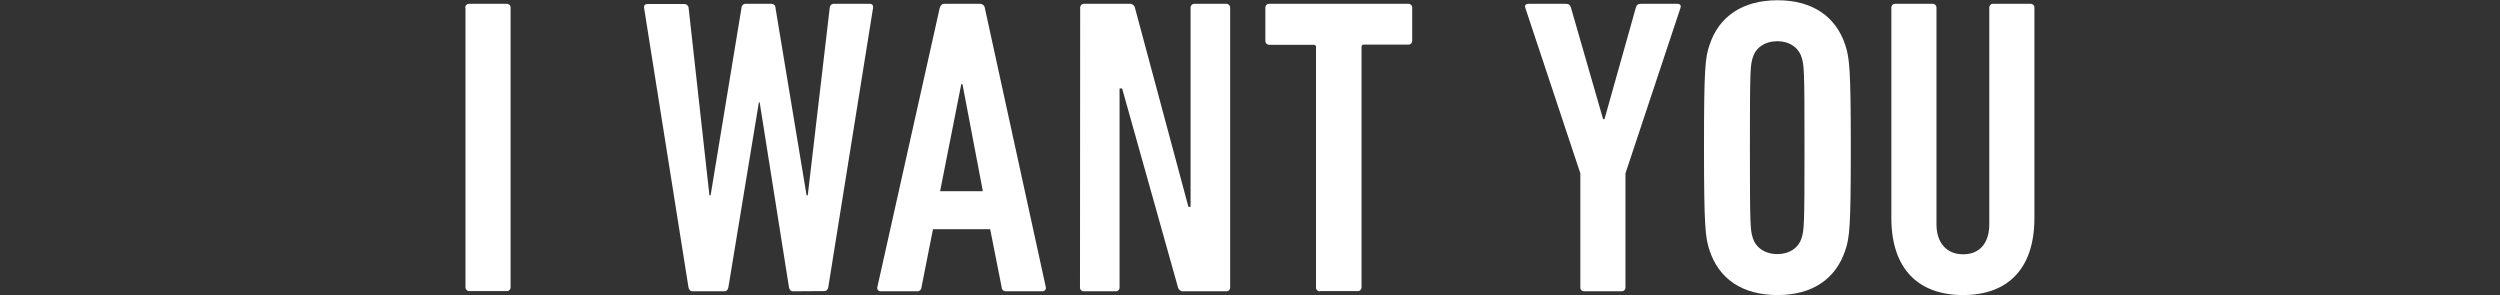 <?xml version="1.0" encoding="utf-8"?>
<!-- Generator: Adobe Illustrator 23.0.1, SVG Export Plug-In . SVG Version: 6.00 Build 0)  -->
<svg version="1.1" id="レイヤー_1" xmlns="http://www.w3.org/2000/svg" xmlns:xlink="http://www.w3.org/1999/xlink" x="0px"
	 y="0px" viewBox="0 0 1263.6 149.2" style="enable-background:new 0 0 1263.6 149.2;" xml:space="preserve">
<rect x="0" y="0" width="1263.6" height="149.2" fill="#333333" stroke="none"/>
<style type="text/css">
	.st0{fill:#FFFFFF;}
</style>
<g transform="translate(-11.33 -172.27)">
	<path class="st0" d="M246.5,176.3c-0.1-1.1,0.7-2.1,1.9-2.1c0.1,0,0.2,0,0.3,0h18.6c1.1-0.1,2.1,0.7,2.1,1.8c0,0.1,0,0.2,0,0.3v141
		c0.1,1.1-0.7,2.1-1.8,2.1c-0.1,0-0.2,0-0.3,0h-18.6c-1.1,0.1-2.1-0.8-2.1-1.9c0-0.1,0-0.2,0-0.3V176.3z"/>
	<path class="st0" d="M412.2,319.5c-1.3,0-1.9-0.9-2.1-2.1L395.3,224h-0.4l-15.4,93.4c-0.2,1.3-0.9,2.1-2.1,2.1h-16
		c-1.3,0-1.9-0.9-2.1-2.1l-22.4-141c-0.2-1.3,0.2-2.1,1.9-2.1H357c1.2-0.1,2.3,0.8,2.4,2c0,0,0,0.1,0,0.1l10.5,94.6h0.6l15.6-94.7
		c0-1.2,1-2.2,2.2-2.1c0,0,0.1,0,0.1,0H401c1.2-0.1,2.3,0.8,2.3,2c0,0,0,0.1,0,0.1L419,271h0.6l11.1-94.7c0-1.2,1-2.2,2.2-2.1
		c0,0,0.1,0,0.1,0h17.7c1.7,0,2.1,0.9,1.9,2.1l-22.6,141c-0.2,1.3-0.9,2.1-2.1,2.1L412.2,319.5z"/>
	<path class="st0" d="M486.3,176.3c0.4-1.3,1.1-2.1,2.4-2.1h18c1.2,0,2.3,0.9,2.4,2.1l30.8,141c0.3,0.9-0.2,1.8-1.1,2.1
		c-0.2,0.1-0.4,0.1-0.7,0.1h-18.2c-1.2,0.1-2.3-0.8-2.3-2c0,0,0-0.1,0-0.1l-5.8-29.3h-28.9l-5.8,29.3c0,1.2-1,2.2-2.3,2.1
		c0,0-0.1,0-0.1,0h-18.2c-0.9,0.1-1.7-0.6-1.8-1.5c0-0.2,0-0.5,0.1-0.7L486.3,176.3z M508.1,268.9l-10.3-54.1h-0.6l-10.7,54.1H508.1
		z"/>
	<path class="st0" d="M557.3,176.3c-0.1-1.1,0.7-2.1,1.8-2.1c0.1,0,0.2,0,0.3,0h22.6c1.4-0.2,2.7,0.7,3,2.1L612,276.8h1.1V176.3
		c-0.1-1.1,0.7-2.1,1.9-2.1c0.1,0,0.2,0,0.3,0H631c1.1-0.1,2.1,0.8,2.1,1.9c0,0.1,0,0.2,0,0.3v141c0.1,1.1-0.7,2.1-1.9,2.1
		c-0.1,0-0.2,0-0.3,0h-21.2c-1.4,0.2-2.7-0.7-3-2.1l-28.2-100.4h-1.3v100.4c0.1,1.1-0.7,2.1-1.8,2.1c-0.1,0-0.2,0-0.3,0h-15.8
		c-1.1,0.1-2.1-0.7-2.1-1.8c0-0.1,0-0.2,0-0.3L557.3,176.3z"/>
	<path class="st0" d="M678.6,319.5c-1.1,0.1-2.1-0.7-2.1-1.8c0-0.1,0-0.2,0-0.3V196.2c0.1-0.6-0.3-1.2-1-1.3c-0.1,0-0.2,0-0.3,0
		h-22.2c-1.1,0.1-2.1-0.8-2.1-1.9c0-0.1,0-0.2,0-0.3v-16.4c-0.1-1.1,0.7-2.1,1.9-2.1c0.1,0,0.2,0,0.3,0h69.9
		c1.1-0.1,2.1,0.7,2.1,1.8c0,0.1,0,0.2,0,0.3v16.4c0.1,1.1-0.7,2.1-1.8,2.1c-0.1,0-0.2,0-0.3,0h-22.2c-0.6-0.1-1.2,0.3-1.3,1
		c0,0.1,0,0.2,0,0.3v121.2c0.1,1.1-0.7,2.1-1.8,2.1c-0.1,0-0.2,0-0.3,0H678.6z"/>
	<path class="st0" d="M812.2,319.5c-1.1,0.1-2.1-0.7-2.1-1.8c0-0.1,0-0.2,0-0.3v-57.5l-27.8-83.6c-0.4-1.3,0-2.1,1.7-2.1h18.8
		c1.5,0,2.1,0.6,2.6,2.1l16.2,56.2h0.7l15.8-56.2c0.4-1.5,1.1-2.1,2.6-2.1H859c1.7,0,2.1,0.9,1.7,2.1l-27.8,83.6v57.5
		c0.1,1.1-0.7,2.1-1.9,2.1c-0.1,0-0.2,0-0.3,0H812.2z"/>
	<path class="st0" d="M875.4,298.8c-2.1-6.4-2.8-11.5-2.8-51.9s0.6-45.5,2.8-51.9c4.7-14.3,16.5-22.6,34.4-22.6
		c17.7,0,29.5,8.3,34.2,22.6c2.1,6.4,2.8,11.5,2.8,51.9s-0.6,45.5-2.8,51.9c-4.7,14.3-16.5,22.6-34.2,22.6
		C891.8,321.4,880.1,313.1,875.4,298.8z M921.9,292.6c1.3-4.1,1.5-5.8,1.5-45.7s-0.2-41.7-1.5-45.7c-1.5-4.9-6.2-8.1-12.2-8.1
		c-6.2,0-10.9,3.2-12.4,8.1c-1.3,4.1-1.5,5.8-1.5,45.7s0.2,41.7,1.5,45.7c1.5,4.9,6.2,8.1,12.4,8.1
		C915.7,300.7,920.5,297.5,921.9,292.6z"/>
	<path class="st0" d="M967.3,282.5V176.3c-0.1-1.1,0.7-2.1,1.9-2.1c0.1,0,0.2,0,0.3,0H988c1.1-0.1,2.1,0.8,2.1,1.9
		c0,0.1,0,0.2,0,0.3v109.2c0,9.2,4.9,15.2,13.5,15.2s13.2-6,13.2-15.2V176.3c-0.1-1.1,0.7-2.1,1.8-2.1c0.1,0,0.2,0,0.3,0h18.6
		c1.1-0.1,2.1,0.7,2.1,1.8c0,0.1,0,0.2,0,0.3v106.2c0,25.9-13.7,38.9-36.1,38.9C981.2,321.4,967.3,308.4,967.3,282.5L967.3,282.5z"
		/>
</g>
</svg>
